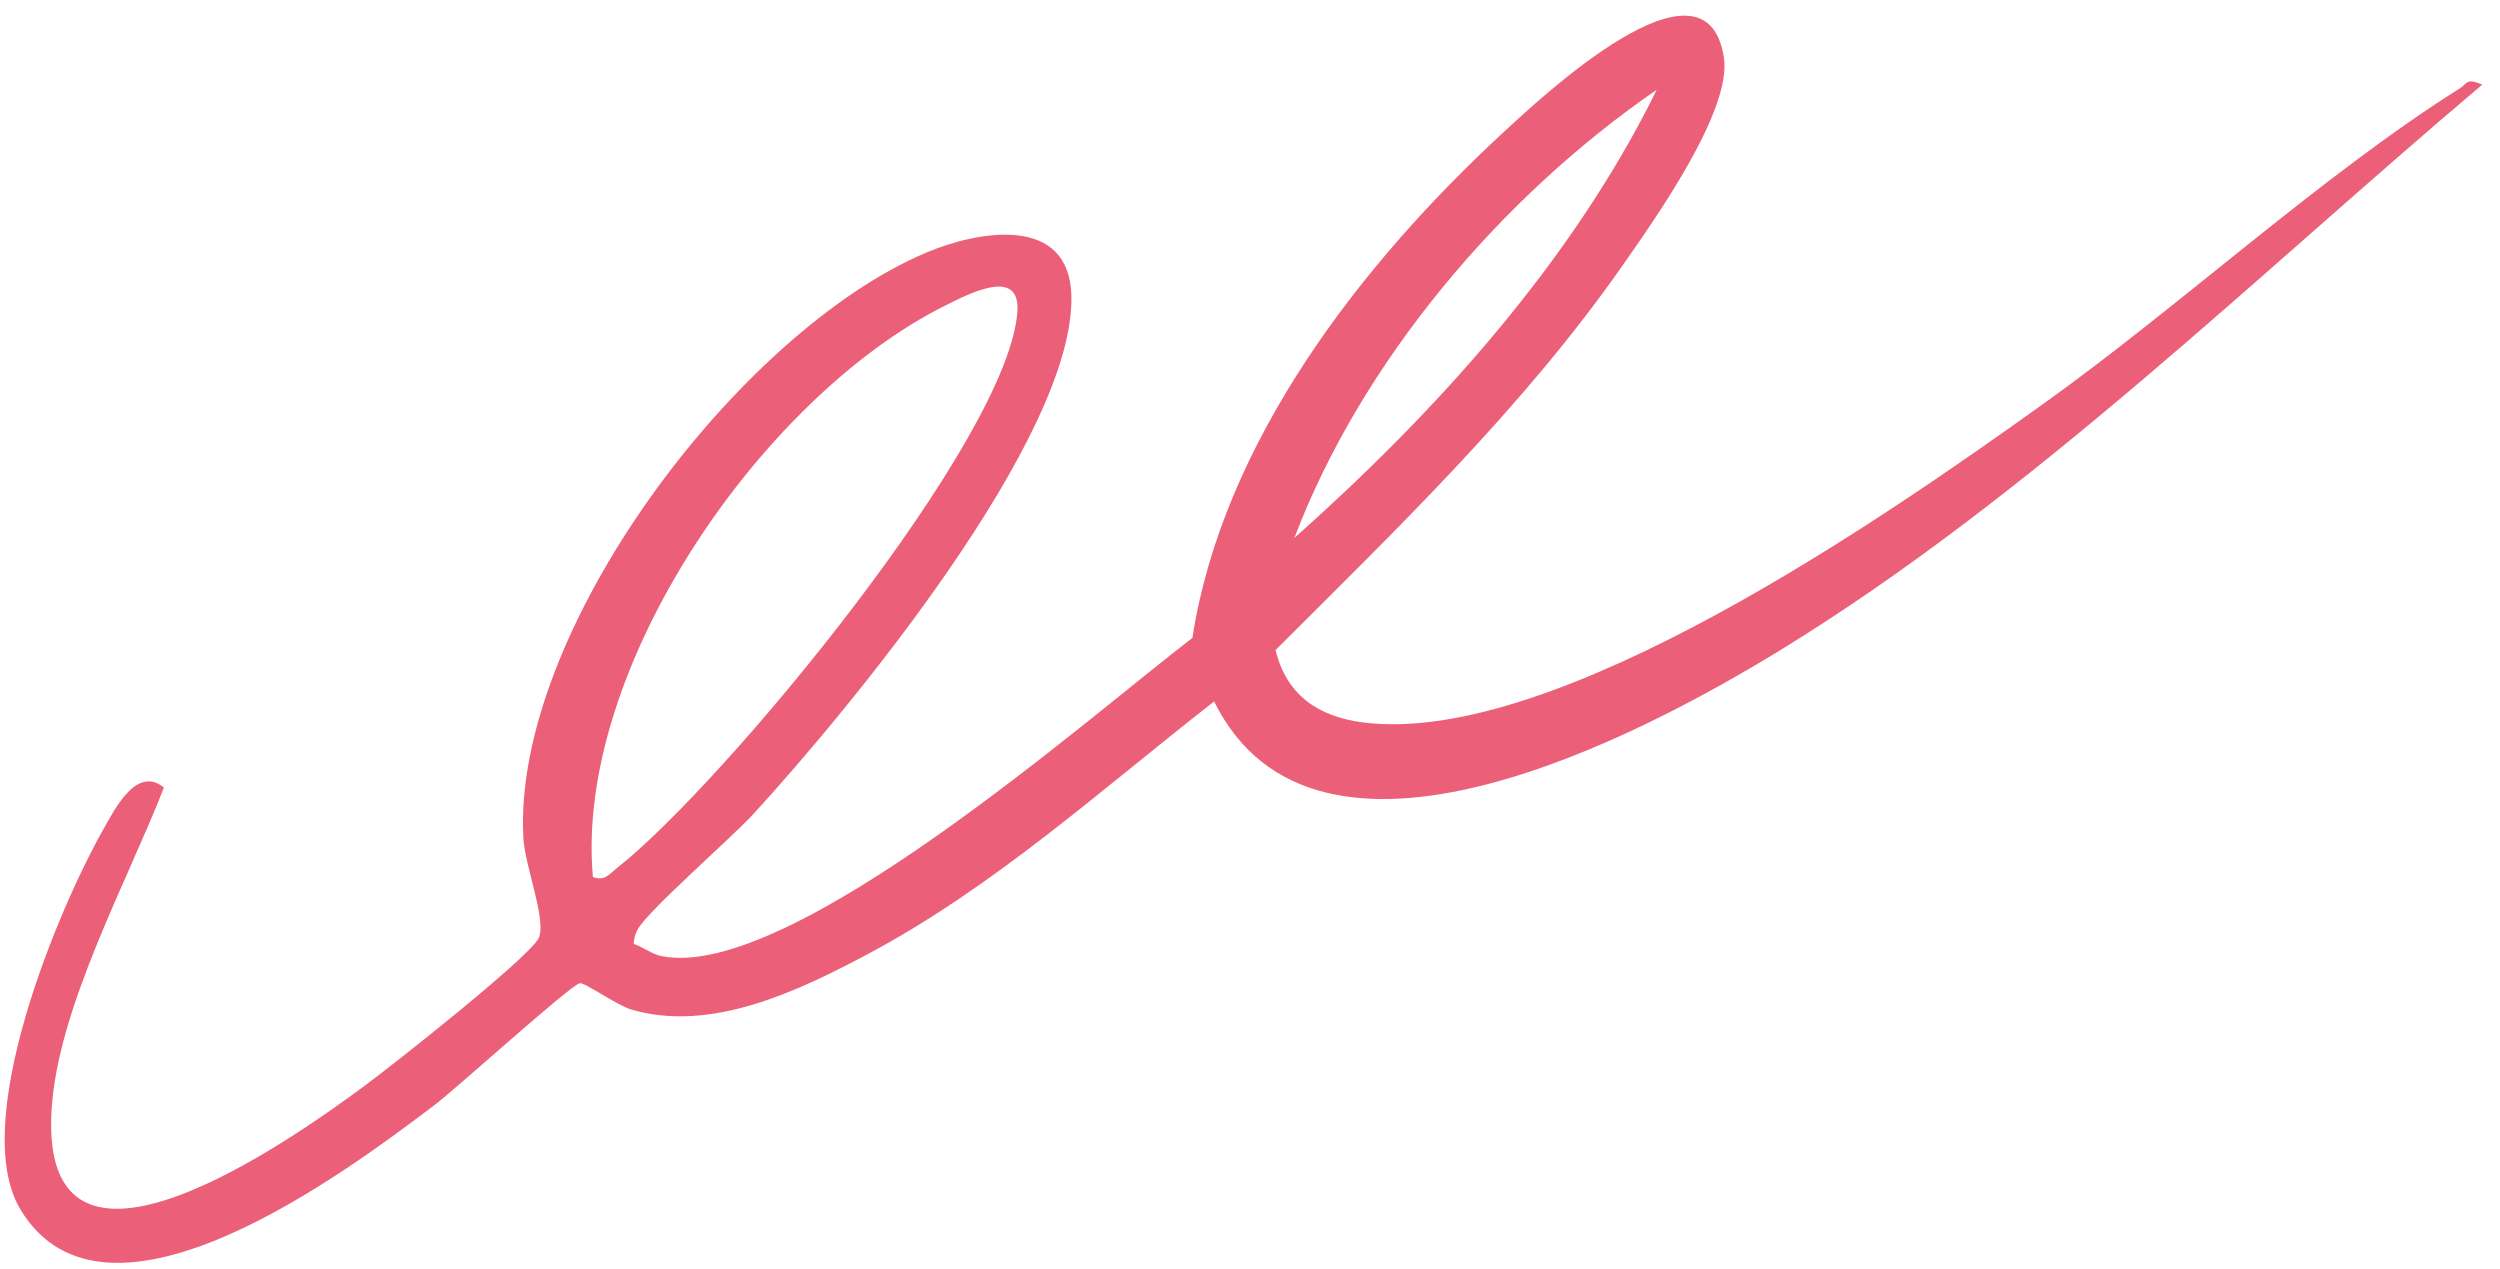 <svg width="130" height="66" viewBox="0 0 130 66" fill="none" xmlns="http://www.w3.org/2000/svg">
<path d="M129.086 4.394C117.363 14.296 105.626 25.828 92.501 33.853C85.279 38.269 68.434 47.202 63.134 36.474C57.306 41.023 51.7 46.115 45.122 49.614C41.539 51.518 36.991 53.717 32.835 52.498C32.062 52.269 30.398 51.068 30.145 51.129C29.631 51.248 23.74 56.598 22.581 57.474C18.053 60.899 5.495 70.328 1.05 62.87C-1.606 58.412 2.945 47.428 5.37 43.13C6.002 42.012 7.112 39.809 8.525 40.951C6.592 45.911 3.017 52.375 2.684 57.691C2 68.627 15.219 59.229 18.963 56.459C20.474 55.34 27.302 49.955 27.986 48.83C28.484 48.011 27.293 45.042 27.214 43.57C26.637 32.83 38.407 17.271 48.148 13.143C50.896 11.979 55.636 11.14 55.713 15.426C55.845 22.767 44.195 36.844 39.189 42.315C38.031 43.579 33.642 47.396 33.153 48.342C33.03 48.578 32.959 48.82 32.949 49.083C33.446 49.241 33.872 49.61 34.395 49.717C41.052 51.065 56.694 37.225 62.005 33.172C63.571 23.003 70.778 13.71 78.193 6.867C80.045 5.162 88.731 -3.044 89.645 3.008C90.059 5.752 86.063 11.388 84.413 13.749C79.241 21.156 72.69 27.447 66.329 33.804C66.896 36.135 68.539 37.266 70.869 37.566C80.931 38.859 98.267 26.714 106.304 20.963C113.382 15.899 120.689 9.147 127.899 4.602C128.337 4.327 128.225 4.042 129.079 4.399L129.086 4.394ZM67.306 27.974C74.667 21.424 81.767 13.596 86.148 4.67C78.046 10.238 70.803 18.787 67.306 27.974ZM30.831 45.6C31.433 45.844 31.696 45.439 32.1 45.123C37.576 40.815 52.49 22.829 52.905 16.182C53.046 13.897 50.446 15.243 49.17 15.88C39.645 20.616 29.856 34.77 30.831 45.6Z" fill="#EC5F78"/>
</svg>
